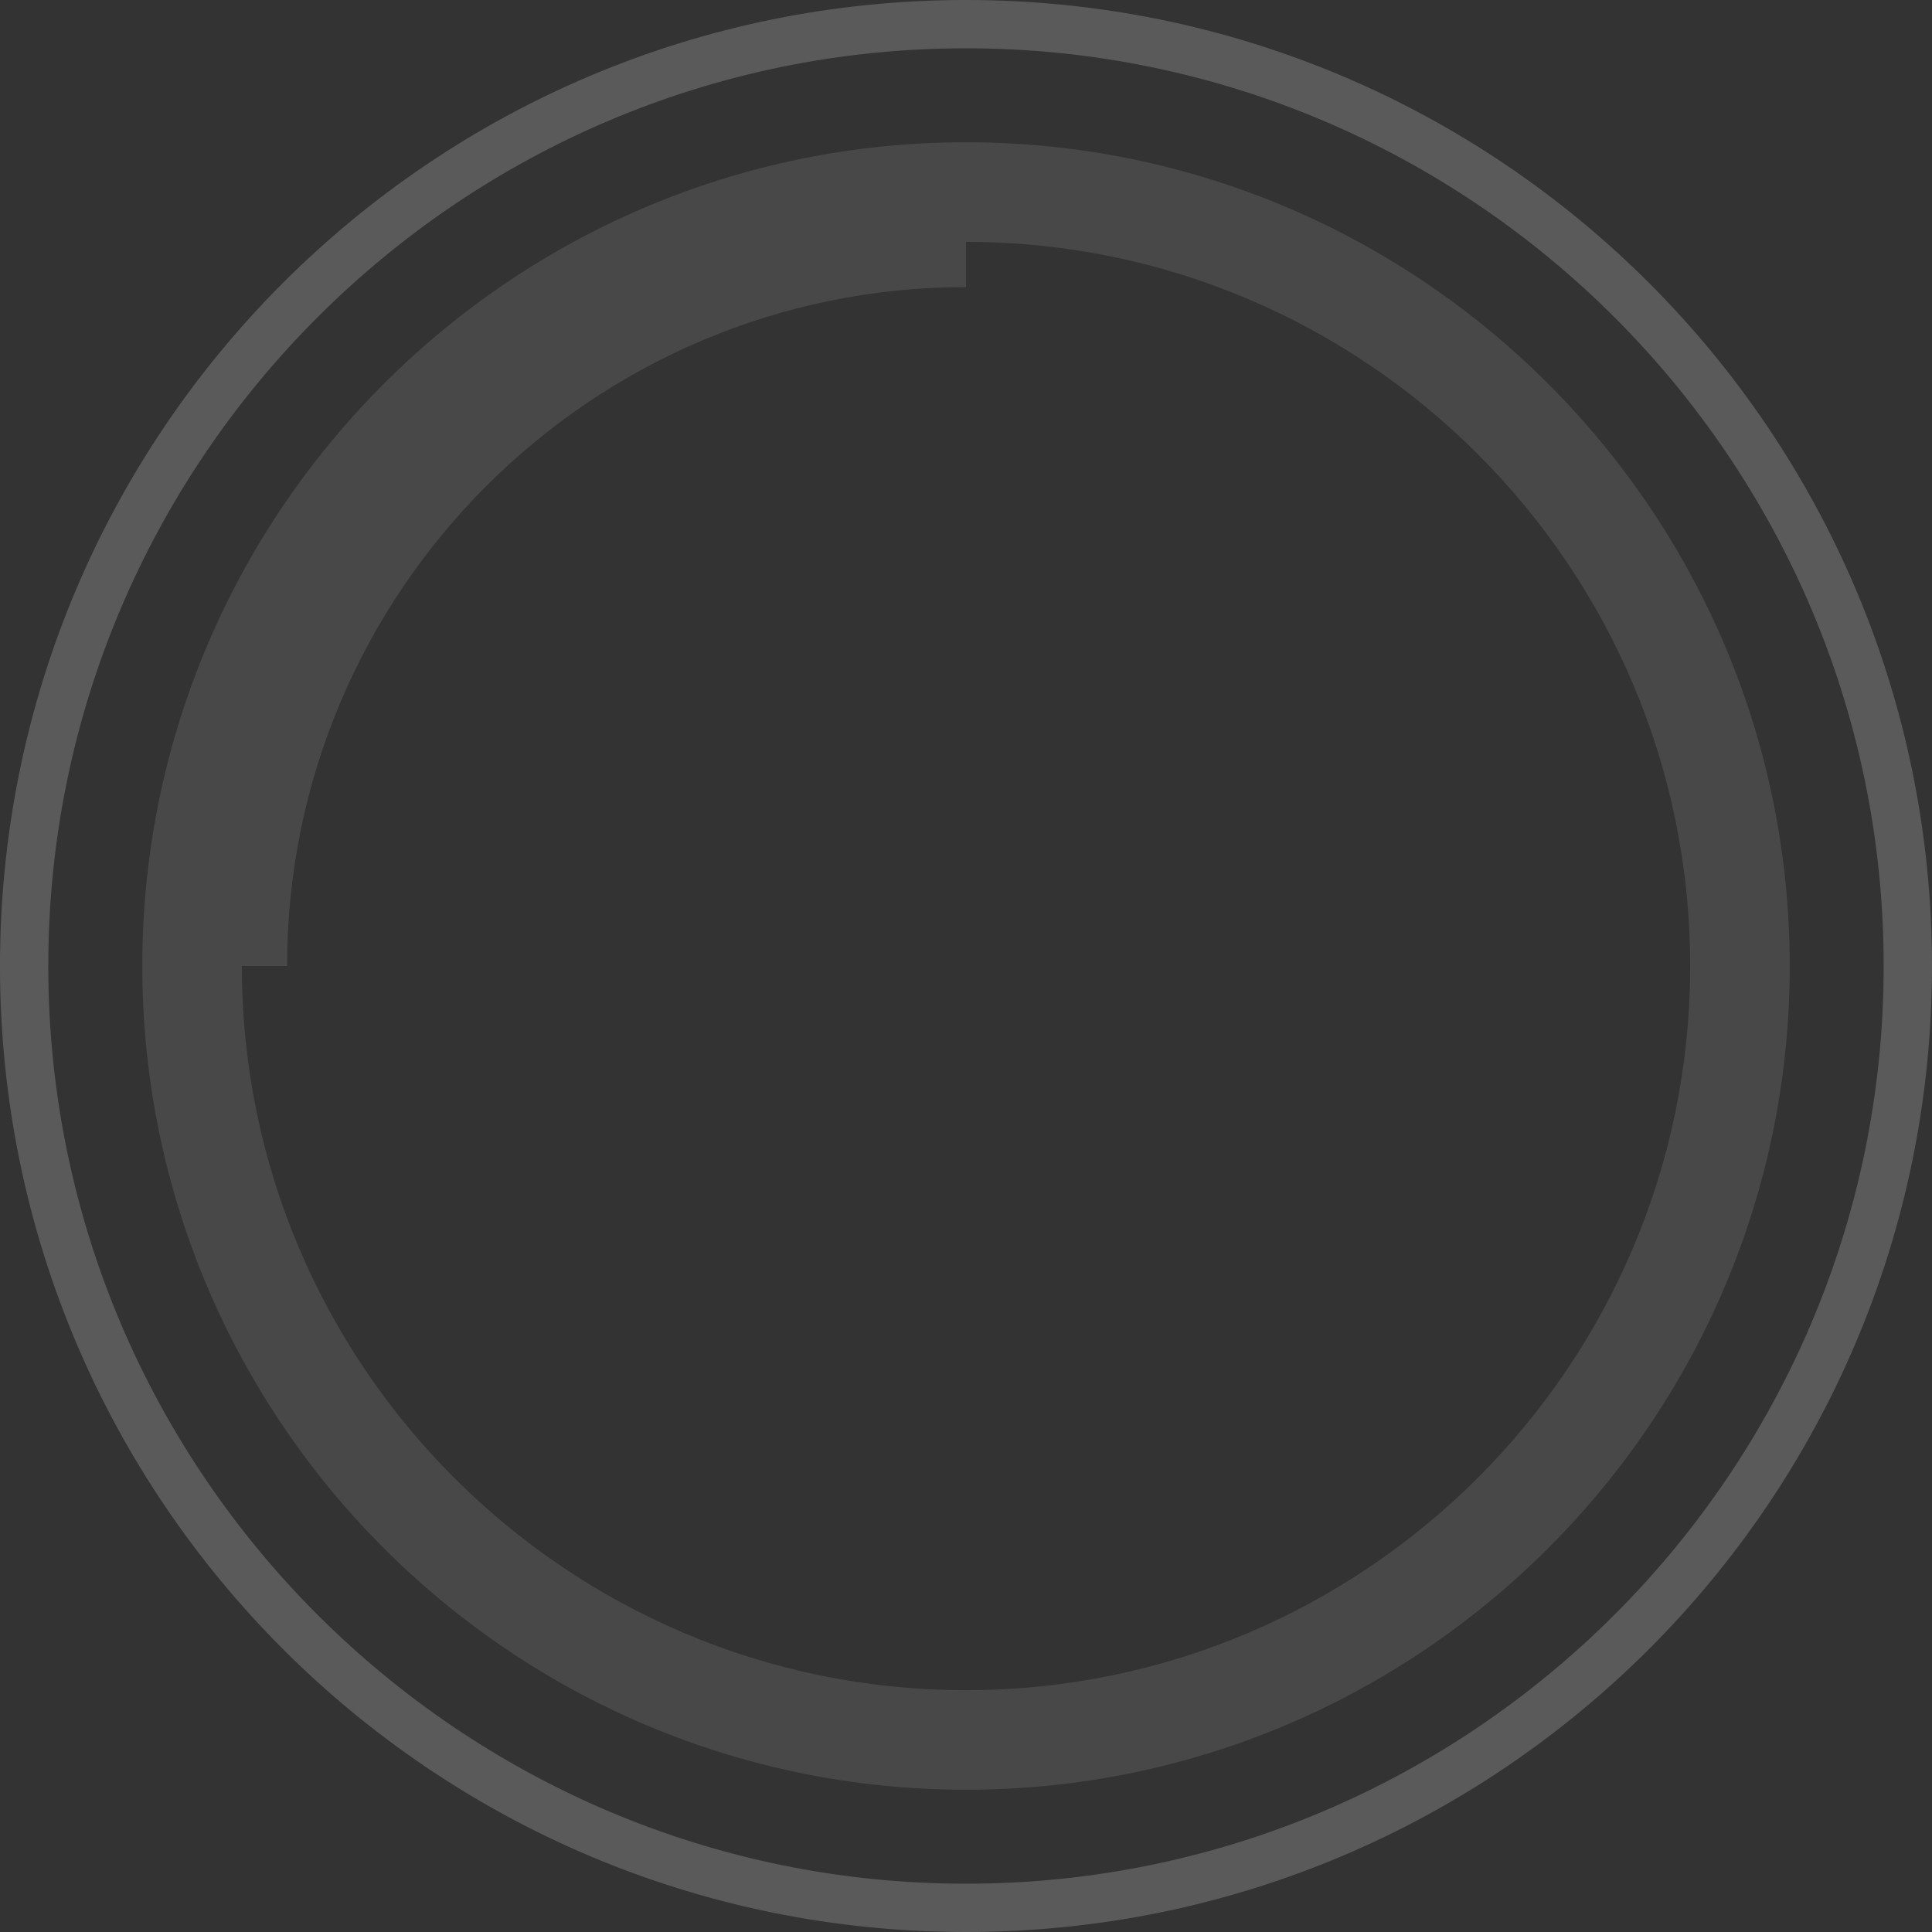 <svg xmlns="http://www.w3.org/2000/svg" width="400" height="400" viewBox="0 0 400 400">
    <rect x="0" y="0" width="400" height="400" fill="#333333" stroke="none"/>
    <defs>
        <style>
            .cls-1,.cls-2{fill:#fff}.cls-1{opacity:.194}.cls-2{opacity:.102}
        </style>
    </defs>
    <g id="logo--rotator" transform="translate(-1144 -466.653)">
        <path id="Path_77" d="M425.1 491.221c-110.457 0-200 89.544-200 200s89.543 200 200 200 200-89.544 200-200-89.539-200-200-200zm0 390c-104.765 0-190-85.232-190-190s85.235-190 190-190 190 85.232 190 190-85.227 190.001-190 190.001z" class="cls-1" data-name="Path 77" transform="translate(918.896 -24.568)"/>
        <path id="Path_78" d="M403.442 499.016c-94.04 0-170.542 76.5-170.542 170.545S309.4 840.11 403.442 840.11s170.547-76.51 170.547-170.549-76.507-170.545-170.547-170.545zm0 320.477c-82.671 0-149.93-67.256-149.93-149.932h9.372c0-77.5 63.053-140.56 140.558-140.56v-9.368c82.675 0 149.93 67.256 149.93 149.928s-67.255 149.932-149.93 149.932z" class="cls-2" data-name="Path 78" transform="translate(940.558 -2.91)"/>
    </g>
</svg>
